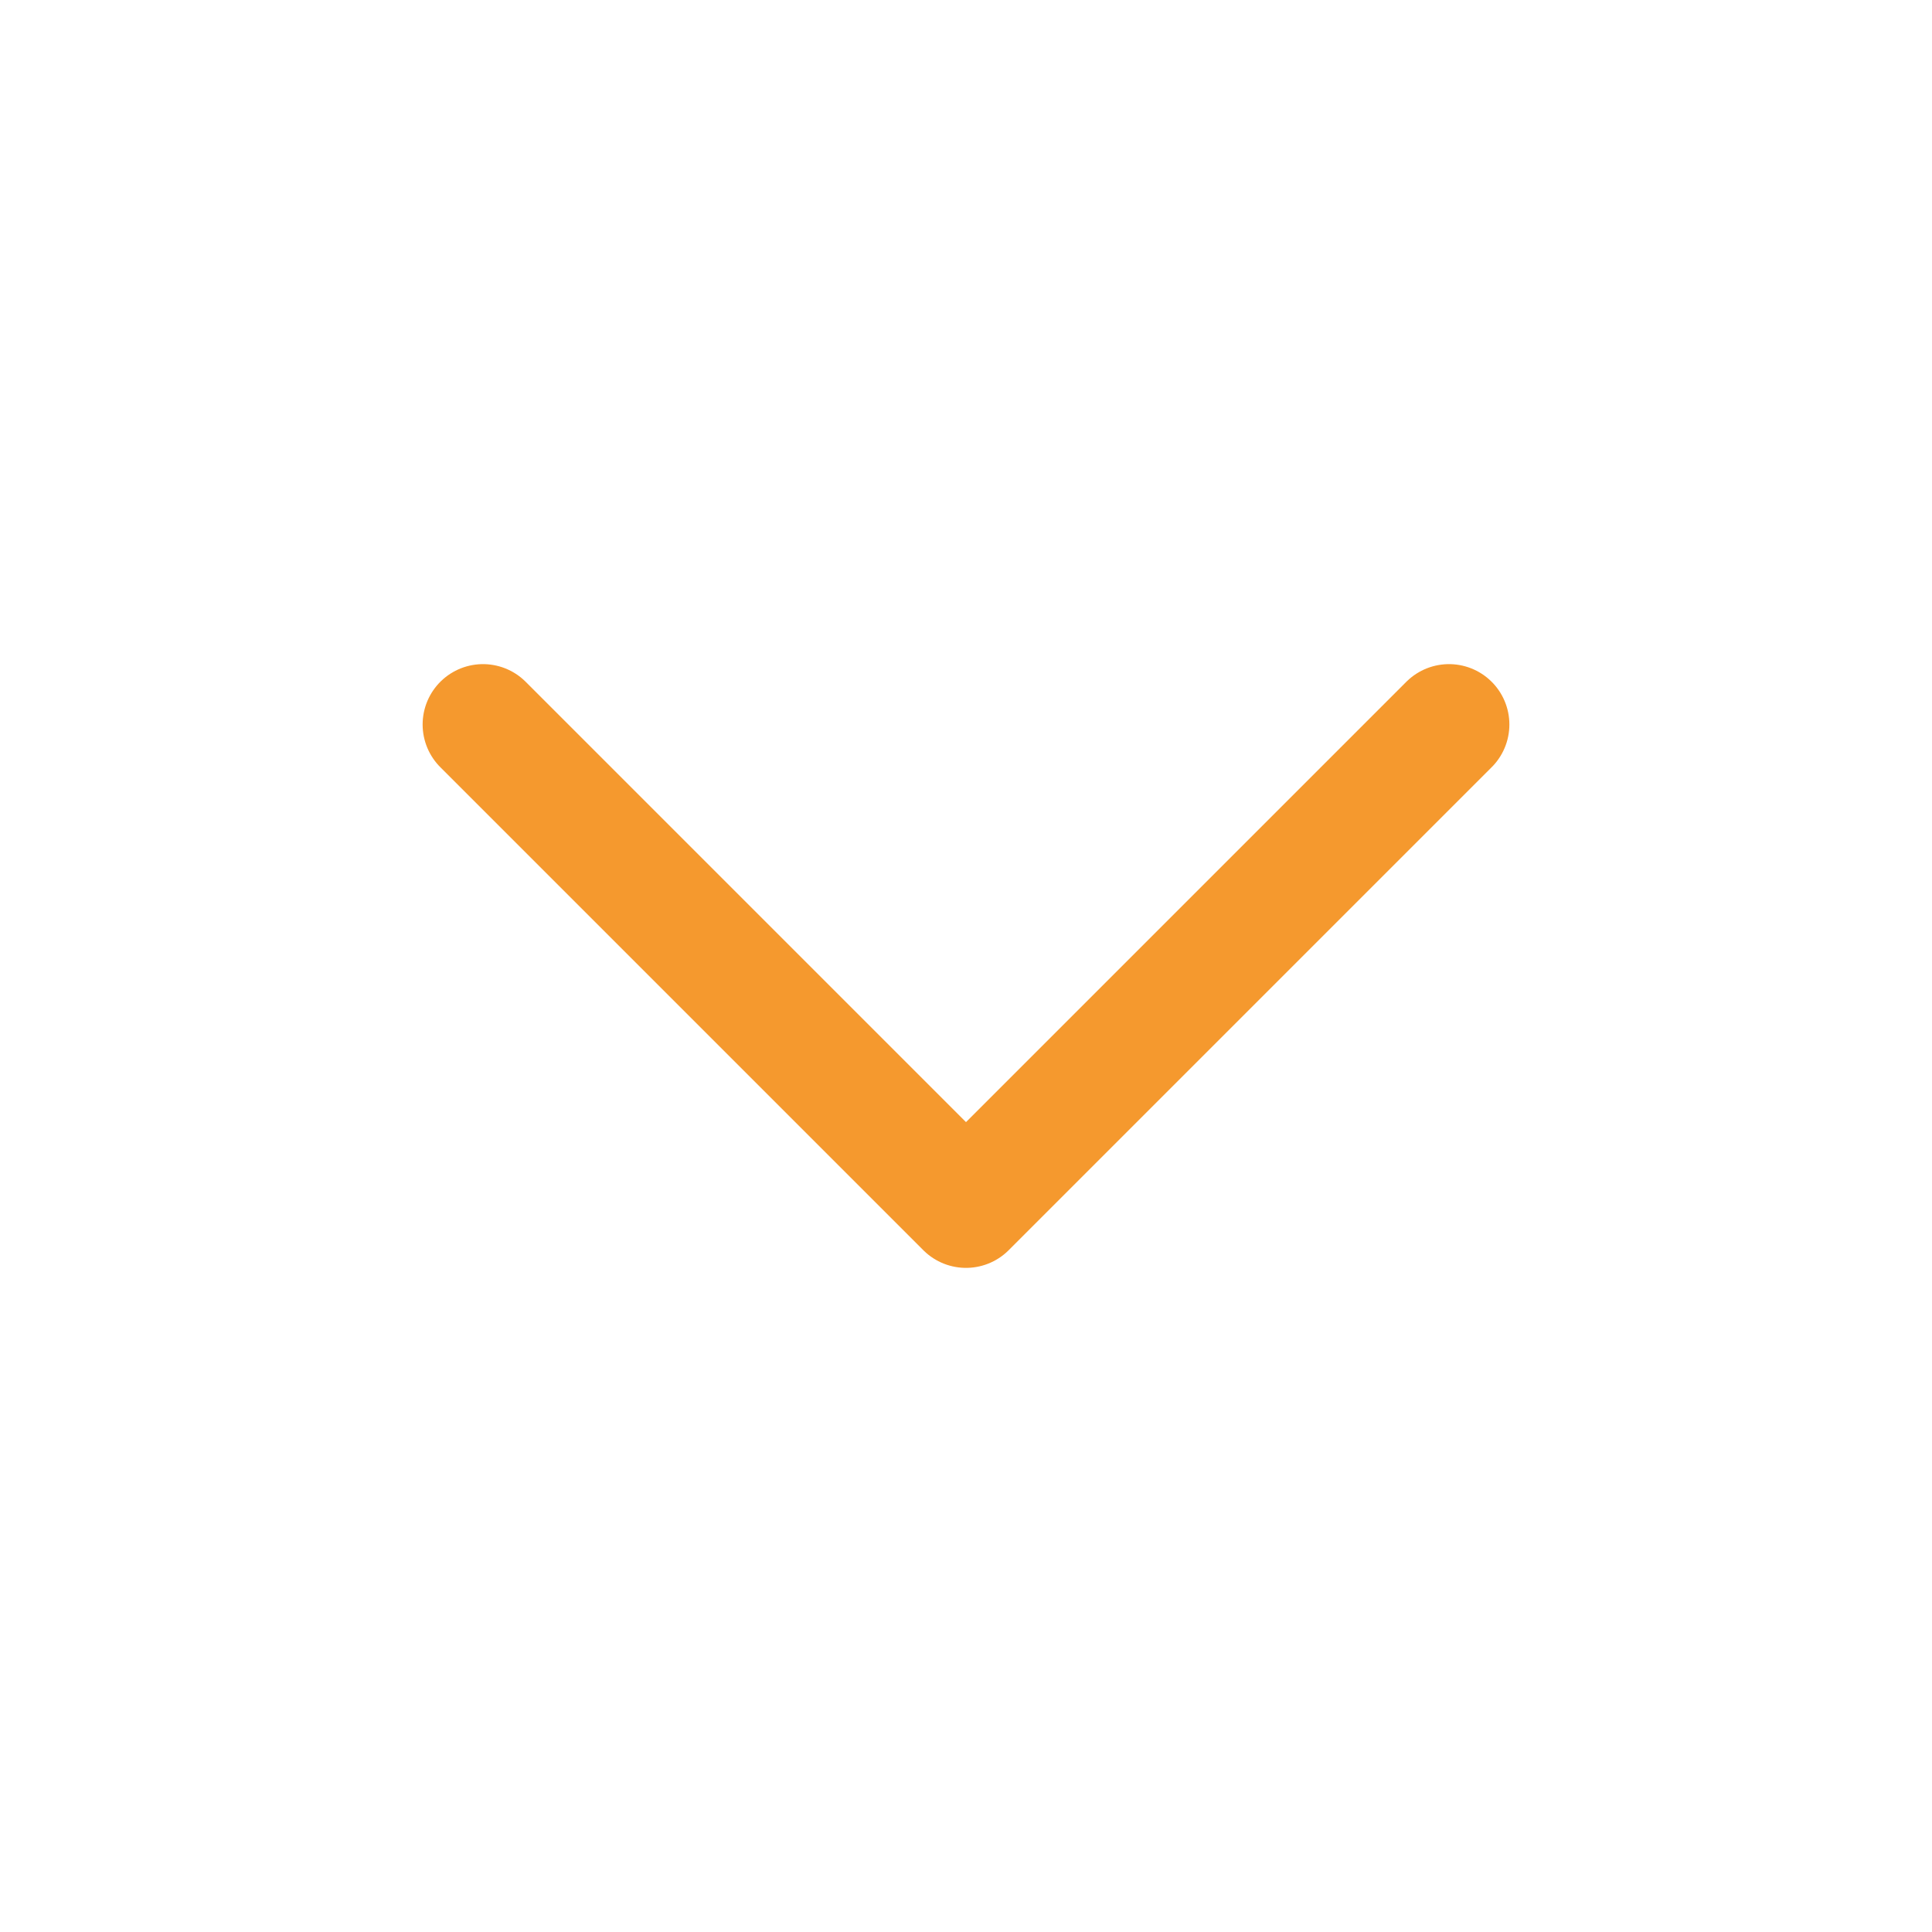 <svg fill="none" height="24" stroke-width="1.5" viewBox="0 0 24 24" width="24" xmlns="http://www.w3.org/2000/svg"><path d="M6 9L12 15L18 9" stroke="#f5992e" stroke-linecap="round" stroke-linejoin="round" stroke-width="1.5px" original-stroke="#333333" fill="none"></path></svg>
